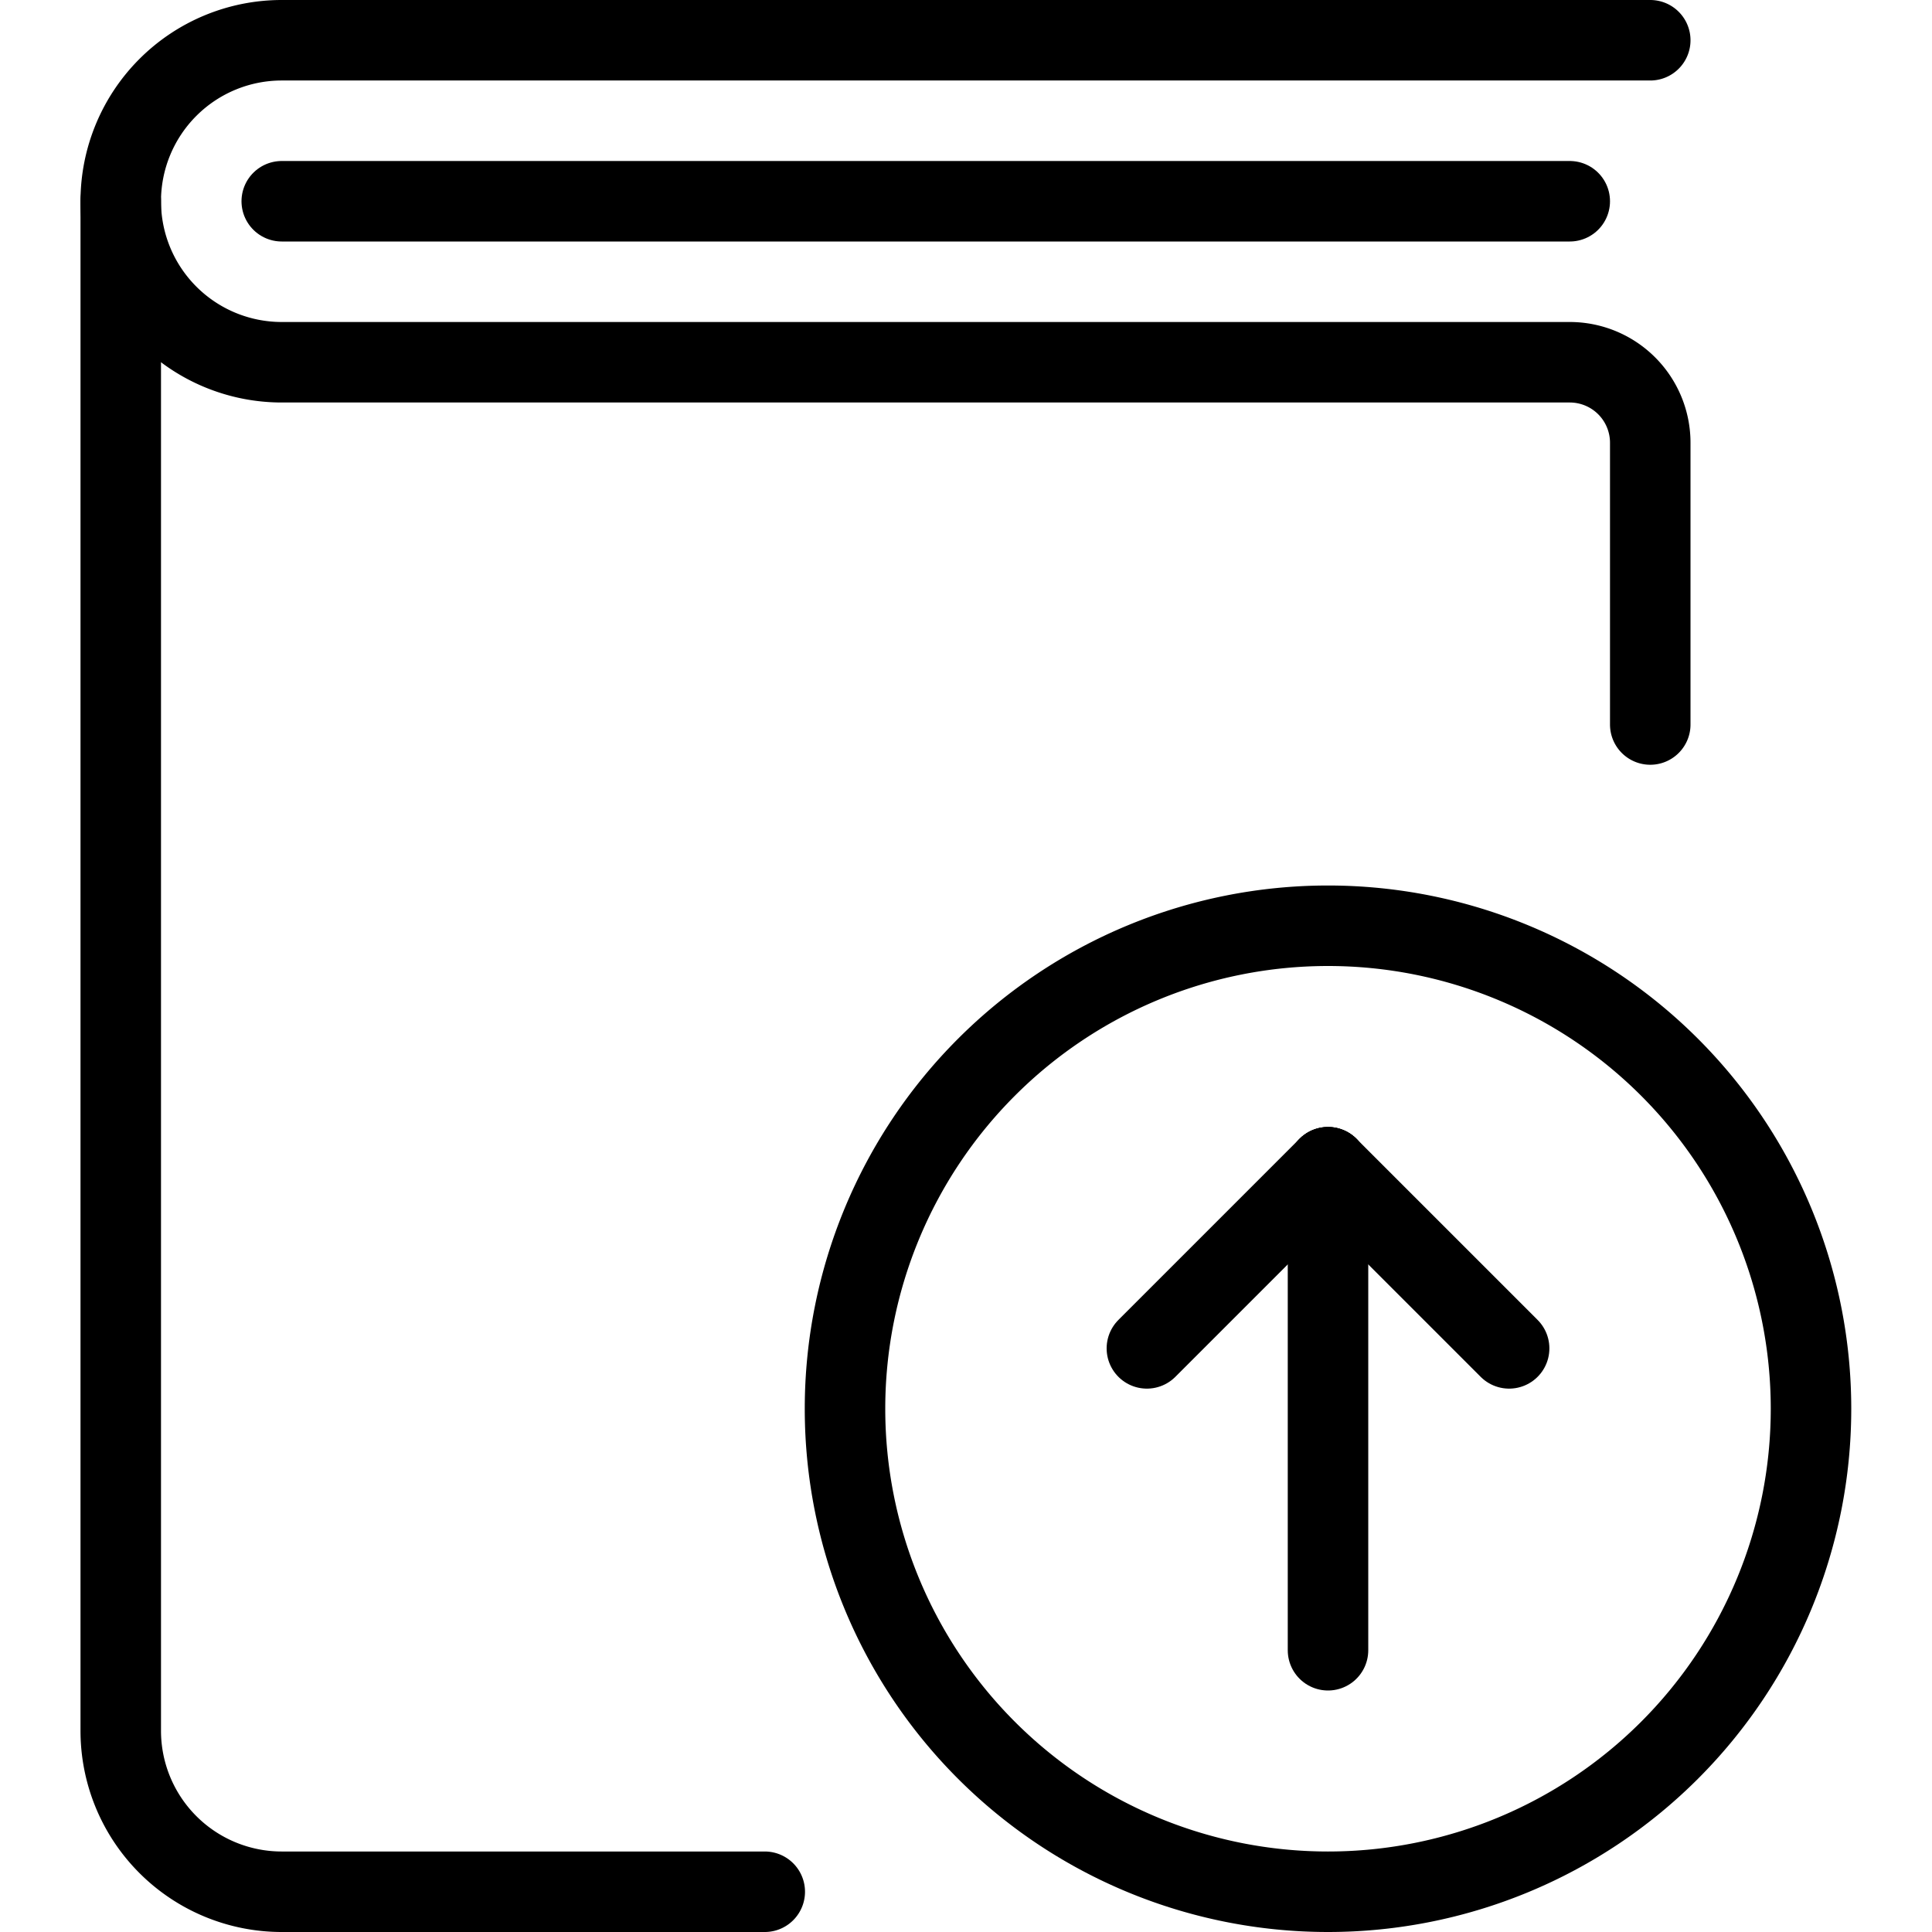 <svg viewBox="0 0 24 24" xmlns="http://www.w3.org/2000/svg"><g transform="matrix(1,0,0,1,0,0)"><path d="M9.5,23.5h-6a2,2,0,0,1-2-2V2.5" fill="none" stroke="#000000" stroke-linecap="round" stroke-linejoin="round"></path><path d="M20.5.5H3.5a2,2,0,0,0,0,4h16a1,1,0,0,1,1,1V9" fill="none" stroke="#000000" stroke-linecap="round" stroke-linejoin="round"></path><path d="M3.5 2.5L19.5 2.5" fill="none" stroke="#000000" stroke-linecap="round" stroke-linejoin="round"></path><path d="M10.497 17.500 A6.000 6.000 0 1 0 22.497 17.500 A6.000 6.000 0 1 0 10.497 17.500 Z" fill="none" stroke="#000000" stroke-linecap="round" stroke-linejoin="round"></path><path d="M16.497 20.5L16.497 14.5" fill="none" stroke="#000000" stroke-linecap="round" stroke-linejoin="round"></path><path d="M16.497 14.5L14.247 16.75" fill="none" stroke="#000000" stroke-linecap="round" stroke-linejoin="round"></path><path d="M16.497 14.5L18.747 16.75" fill="none" stroke="#000000" stroke-linecap="round" stroke-linejoin="round"></path></g></svg>